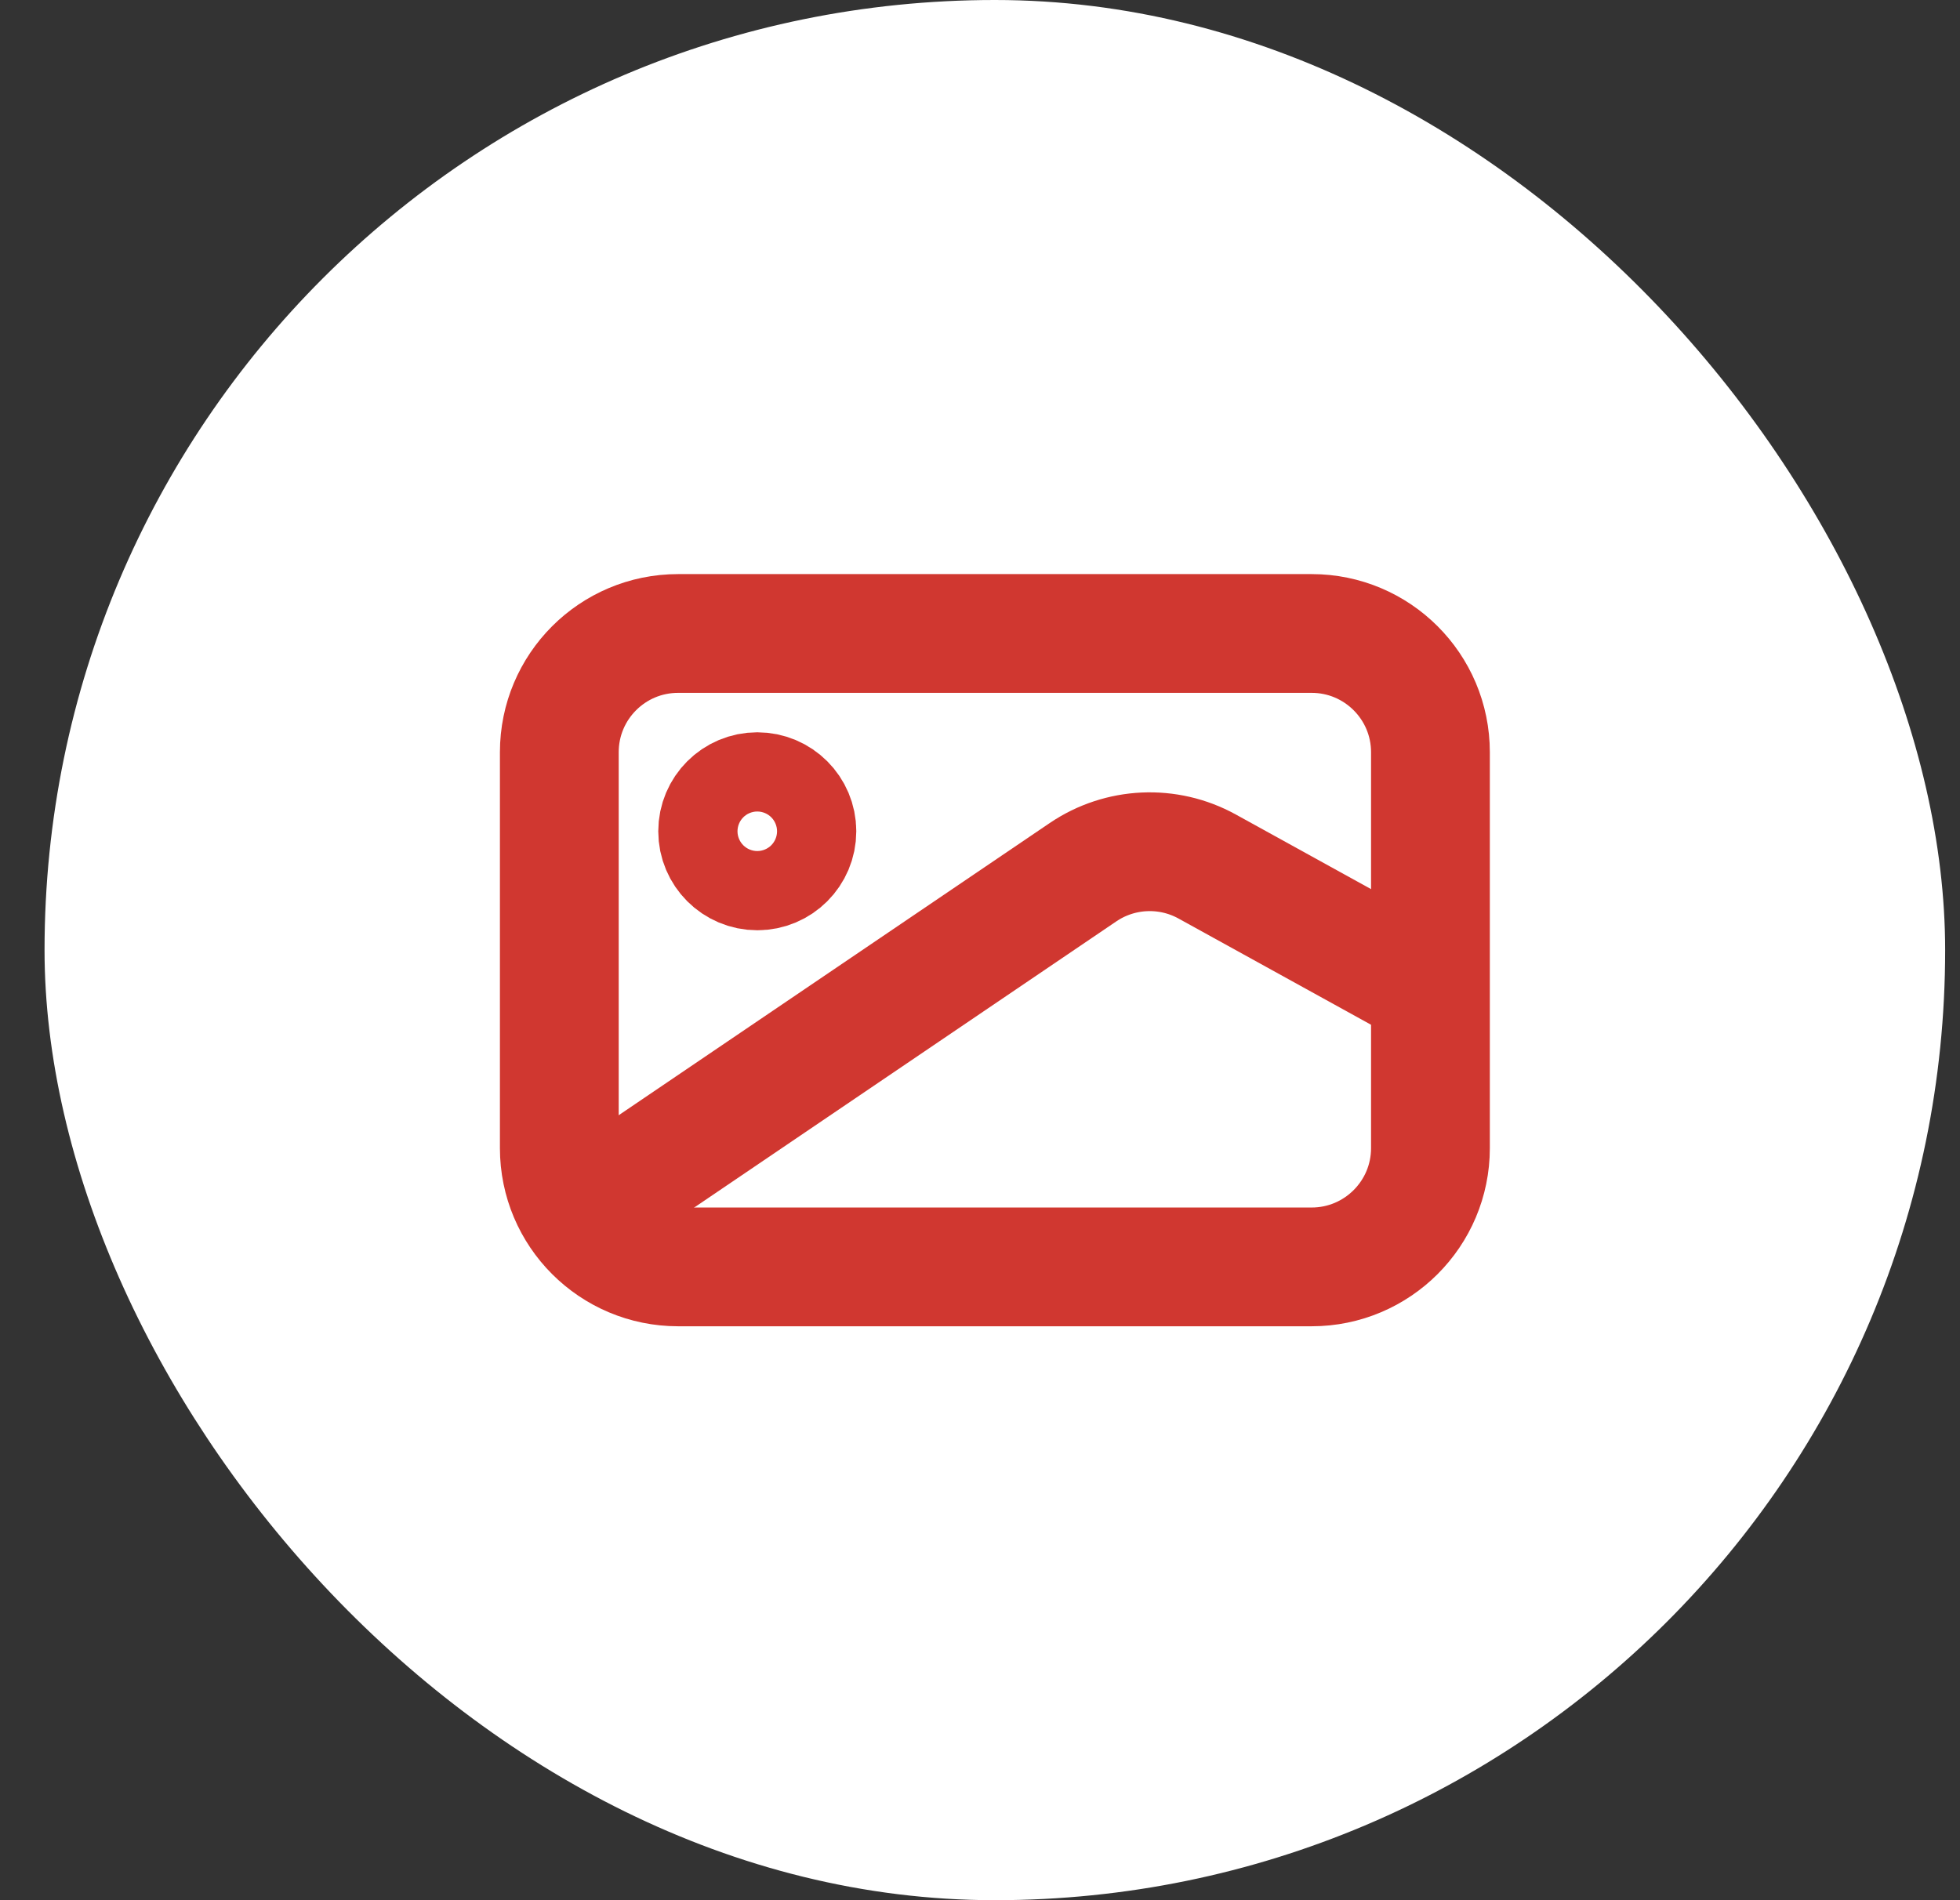 <svg width="33" height="32" viewBox="0 0 33 32" fill="none" xmlns="http://www.w3.org/2000/svg">
<rect x="0" y="0" width="33" height="32" fill="#333333" stroke="none"/>
<rect x="0.75" width="32" height="32" rx="16" fill="white"/>
<path d="M9.417 12.668C9.417 11.563 10.312 10.668 11.417 10.668H22.084C23.188 10.668 24.084 11.563 24.084 12.668V19.335C24.084 20.439 23.188 21.335 22.084 21.335H11.417C10.312 21.335 9.417 20.439 9.417 19.335V12.668Z" stroke="#D03730" stroke-width="2" stroke-linejoin="round"/>
<path d="M9.417 20.667L18.235 14.688C18.858 14.266 19.665 14.229 20.324 14.592L24.084 16.667" stroke="#D03730" stroke-width="2"/>
<ellipse cx="12.75" cy="13.999" rx="0.667" ry="0.667" stroke="#D03730" stroke-width="2"/>
</svg>

